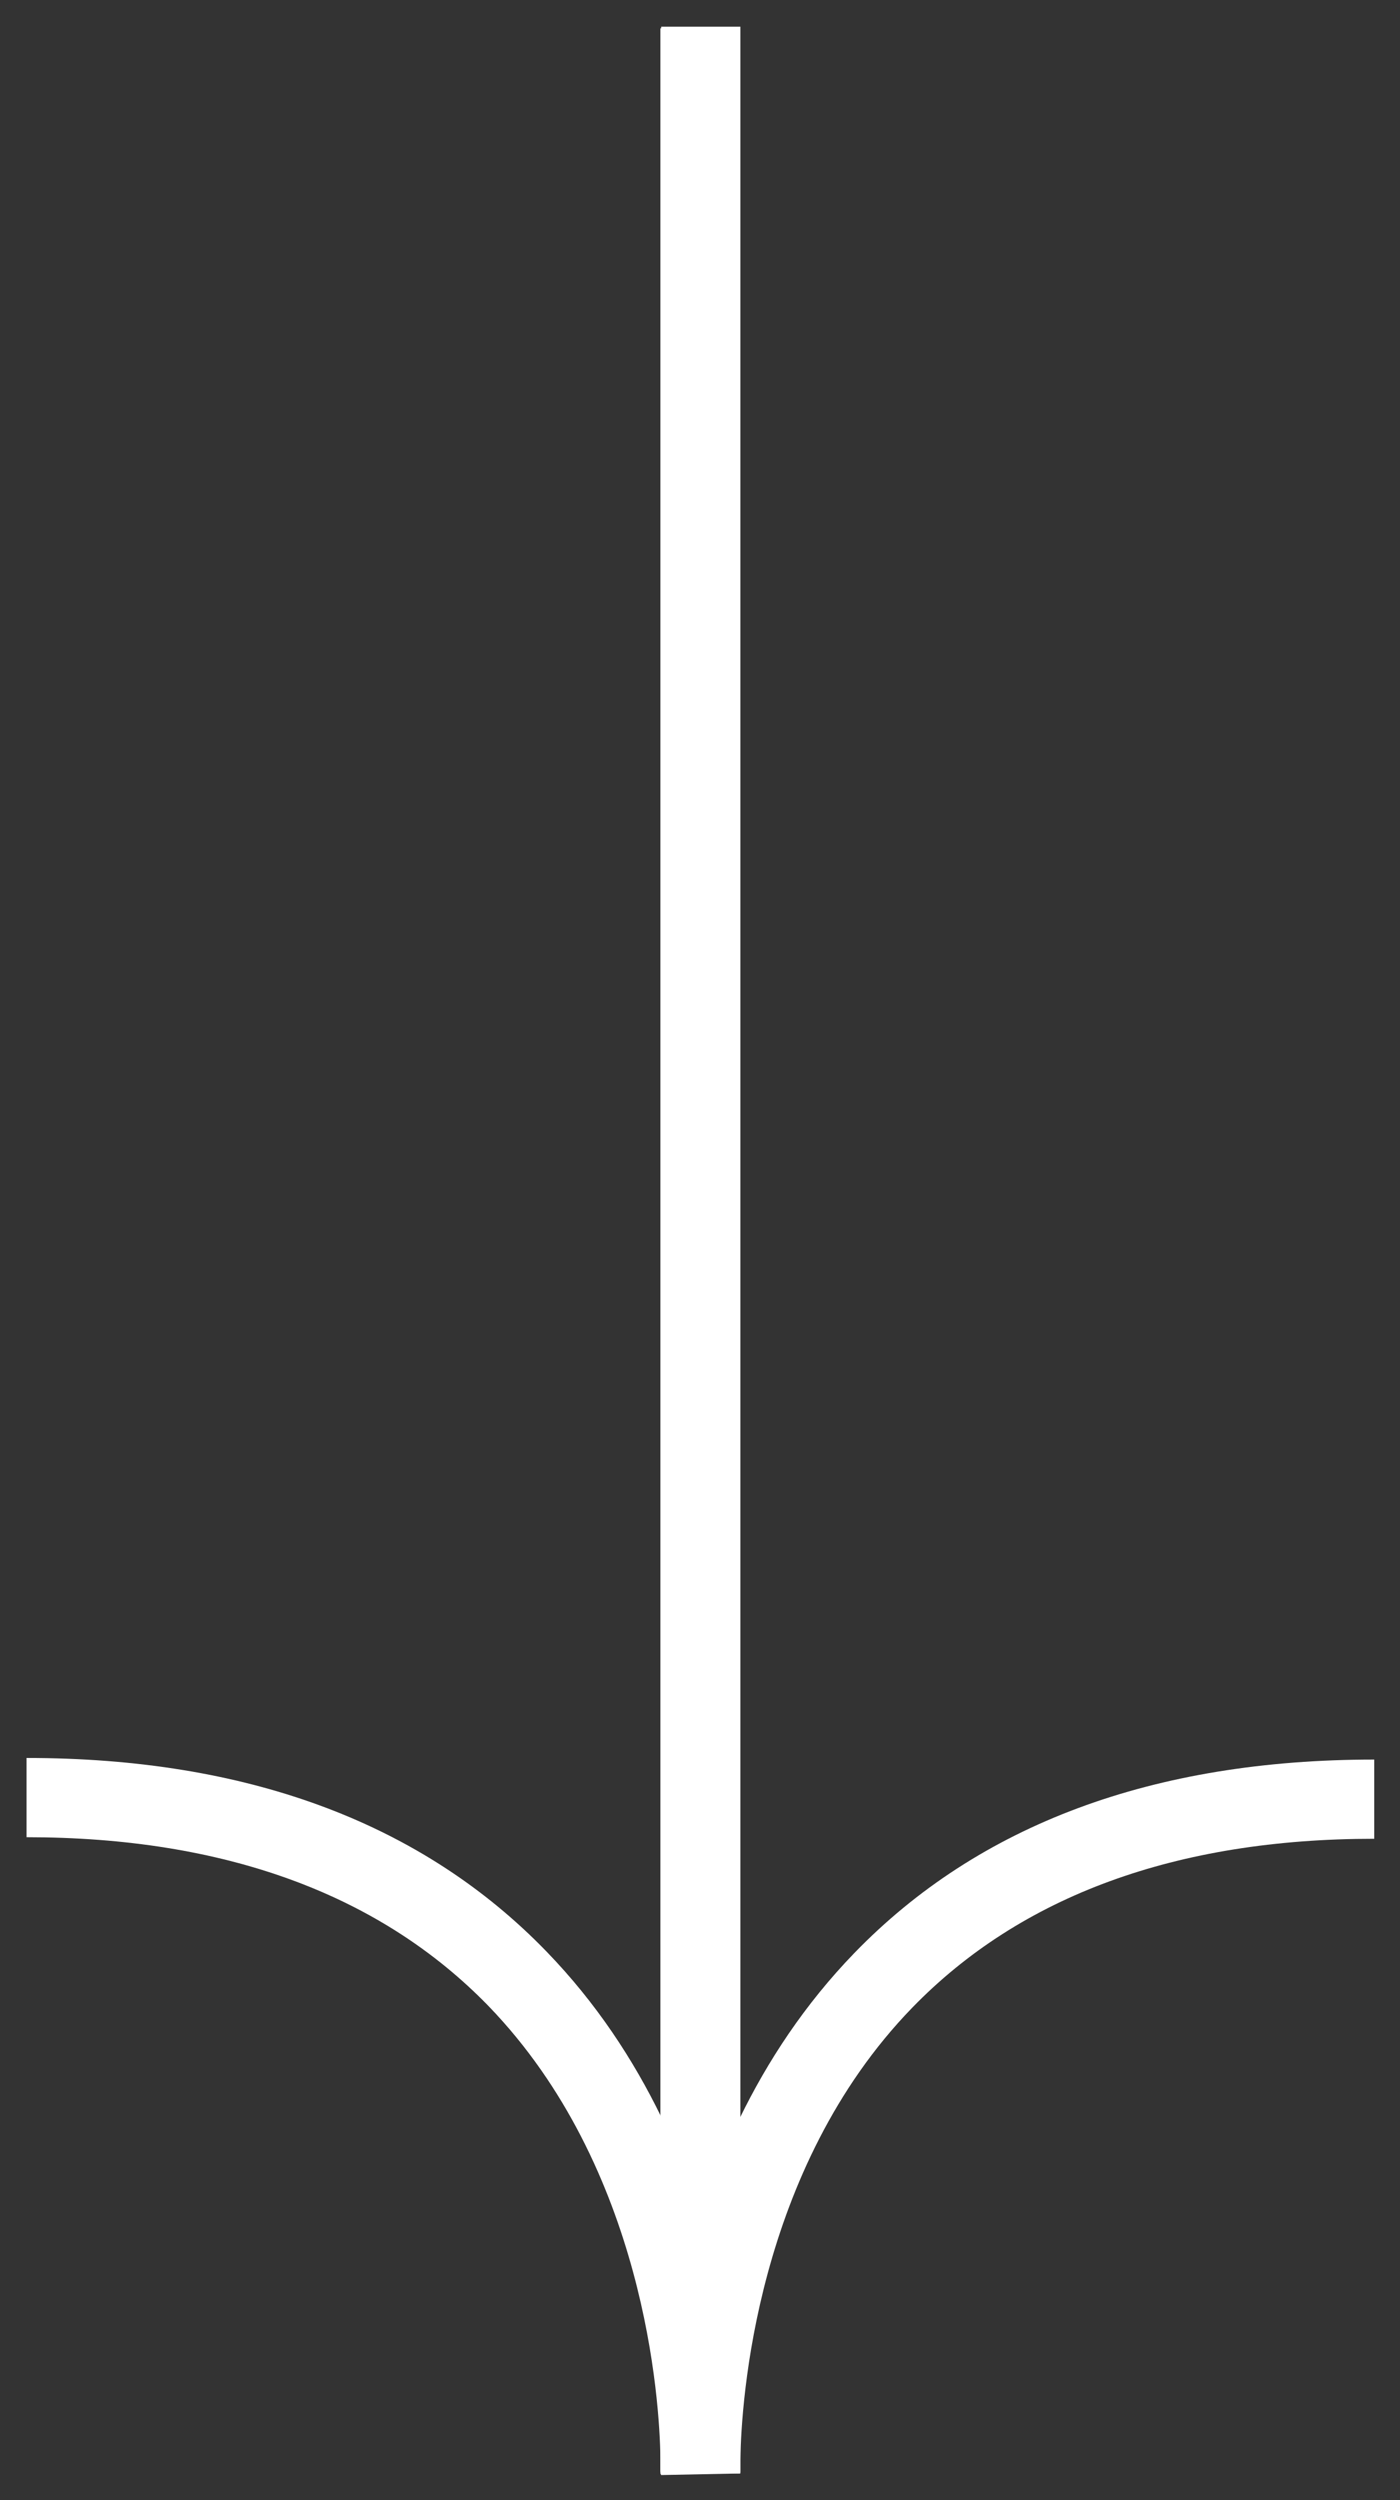 <svg width="28" height="50" viewBox="0 0 28 50" fill="none" xmlns="http://www.w3.org/2000/svg">
<rect x="0" y="0" width="28" height="50" fill="#333333" stroke="none"/>
<path d="M13.208 49.466C13.208 49.466 13.208 49.276 13.208 49.038V0.566H14.792V42.367C15.347 41.226 16.092 40.085 17.09 39.055C19.578 36.488 23.064 35.189 27.485 35.189V36.773C23.523 36.773 20.418 37.914 18.247 40.149C15.109 43.381 14.824 48.056 14.808 49.181V49.466L13.224 49.498L13.208 49.466Z" fill="white"/>
<path d="M14.792 49.466L13.208 49.434V49.149C13.192 48.024 12.907 43.365 9.769 40.117C7.598 37.883 4.492 36.742 0.531 36.742V35.157C4.952 35.157 8.438 36.456 10.926 39.024C11.924 40.053 12.669 41.194 13.224 42.335V0.534H14.808V49.007C14.808 49.244 14.808 49.403 14.808 49.434L14.792 49.466Z" fill="white"/>
</svg>
